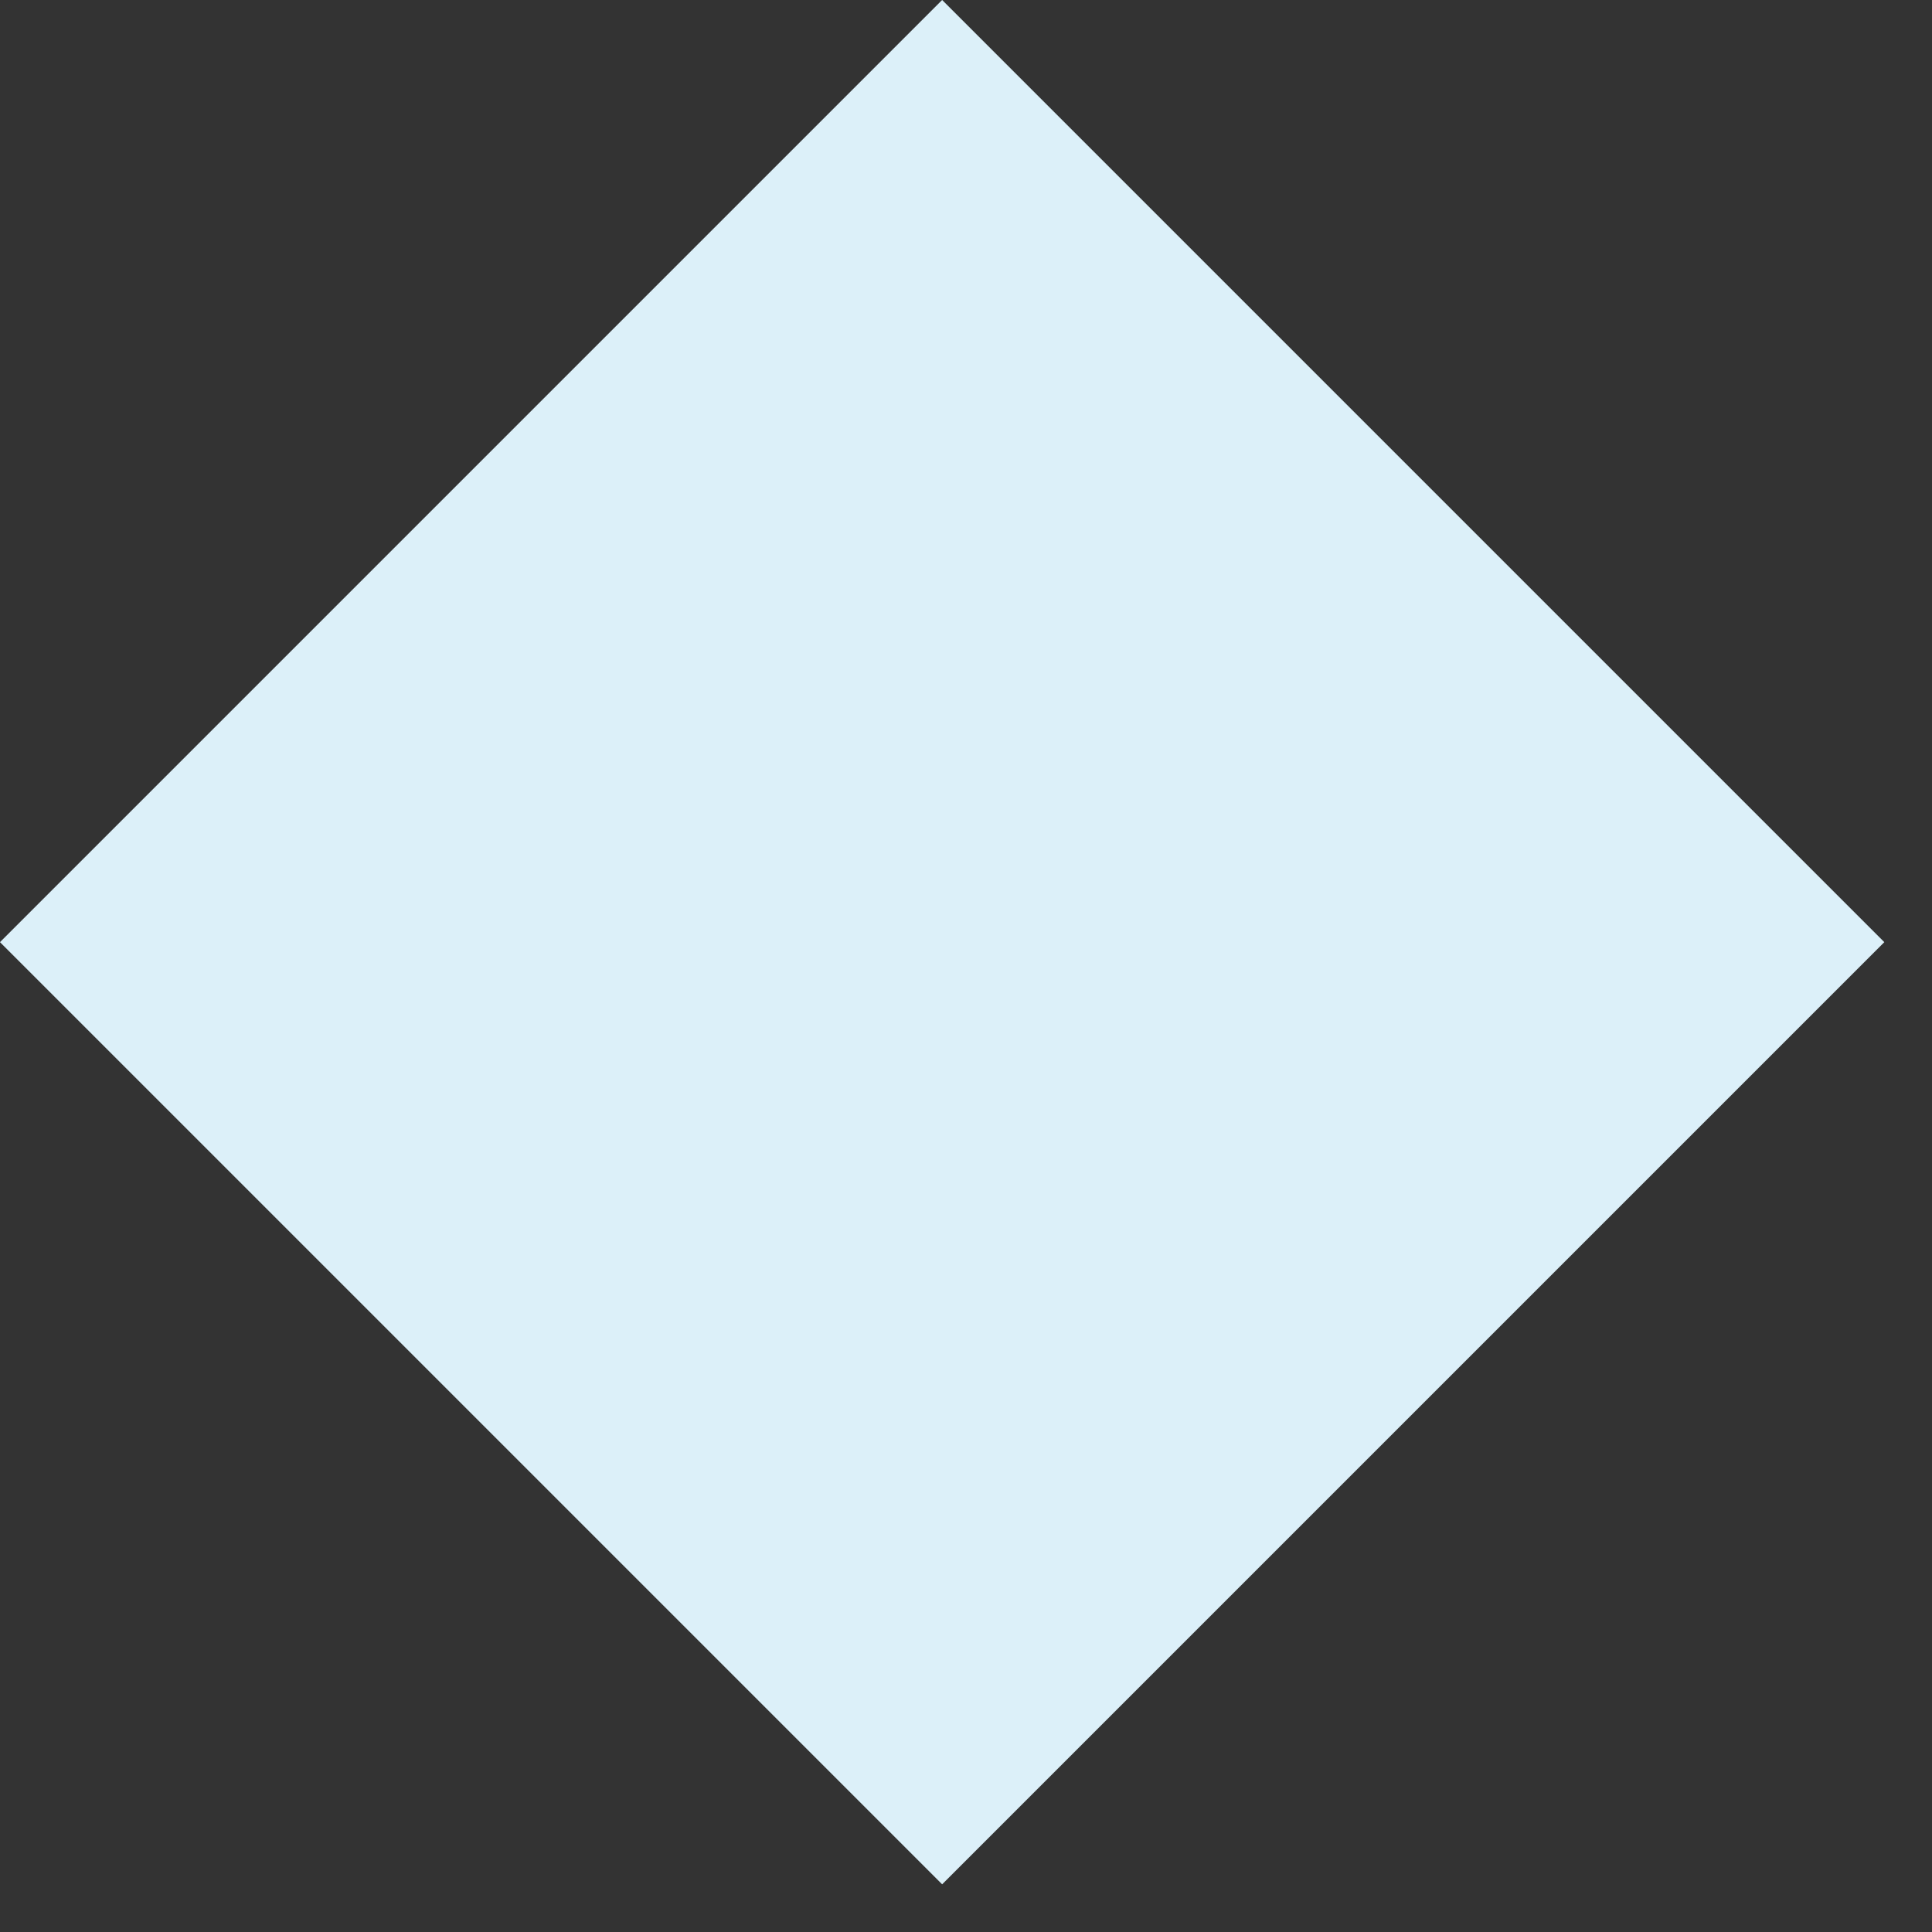 <?xml version="1.0" encoding="UTF-8"?>
<svg width="29px" height="29px" viewBox="0 0 29 29" version="1.1" xmlns="http://www.w3.org/2000/svg" xmlns:xlink="http://www.w3.org/1999/xlink">
    <rect x="0" y="0" width="29" height="29" fill="#333333" stroke="none"/>
    <!-- Generator: Sketch 50 (54983) - http://www.bohemiancoding.com/sketch -->
    <title>Rectangle 4</title>
    <desc>Created with Sketch.</desc>
    <defs></defs>
    <g id="Publieke-Taak" stroke="none" stroke-width="1" fill="none" fill-rule="evenodd">
        <g id="06b-Publieke-Taak---scene-1" transform="translate(-856, -4843)" fill="#DCF0F9">
            <rect id="Rectangle-4" transform="translate(870.142, 4857.142) rotate(-315) translate(-870.142, -4857.142) " x="860.142" y="4847.142" width="20" height="20"></rect>
        </g>
    </g>
</svg>